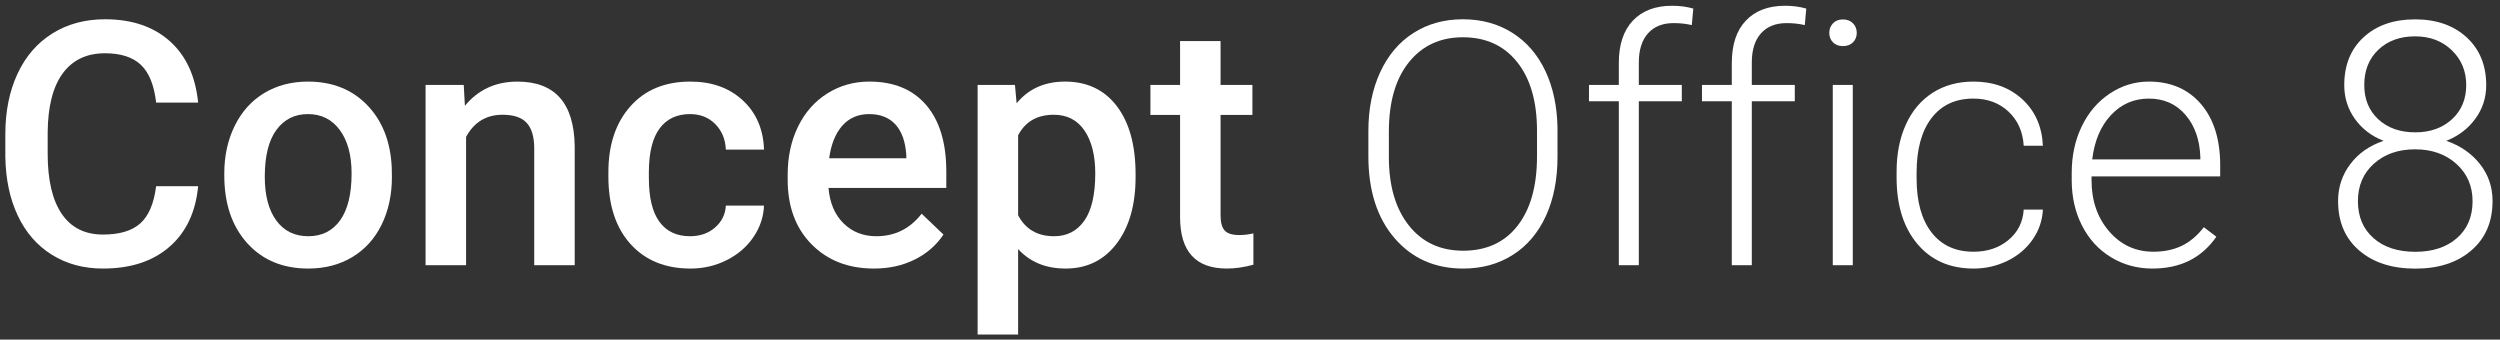 <?xml version="1.0" encoding="UTF-8"?>
<svg id="CO8" xmlns="http://www.w3.org/2000/svg" width="146.618" height="19.915" version="1.1" viewBox="0 0 146.618 19.915">
  <rect x="0" y="0" width="146.618" height="19.915" fill="#333333" stroke="none"/>
  <!-- Generator: Adobe Illustrator 29.5.0, SVG Export Plug-In . SVG Version: 2.1.0 Build 137)  -->
  <defs>
    <style>
      .st0 {
        fill: #fff;
      }
    </style>
  </defs>
  <path class="st0" d="M11.62,10.922c-.143,1.518-.704,2.702-1.681,3.552s-2.277,1.276-3.899,1.276c-1.134,0-2.132-.269-2.995-.807-.864-.537-1.53-1.301-1.999-2.291-.469-.99-.713-2.14-.733-3.45v-1.329c0-1.342.238-2.524.714-3.547.475-1.023,1.158-1.811,2.047-2.365.889-.554,1.917-.831,3.083-.831,1.57,0,2.834.425,3.792,1.275.958.851,1.515,2.054,1.671,3.611h-2.463c-.117-1.022-.415-1.76-.894-2.213-.479-.453-1.181-.679-2.106-.679-1.075,0-1.9.393-2.477,1.178-.577.786-.871,1.939-.884,3.458v1.262c0,1.539.275,2.712.825,3.521.551.809,1.357,1.213,2.419,1.213.971,0,1.7-.218,2.189-.655.489-.436.798-1.163.928-2.179h2.463Z"/>
  <path class="st0" d="M15.529,10.375c0,1.088.224,1.94.674,2.556.45.615,1.075.923,1.876.923.802,0,1.425-.313,1.872-.938.446-.625.669-1.541.669-2.746,0-1.068-.23-1.915-.689-2.541-.459-.625-1.083-.938-1.871-.938-.776,0-1.391.308-1.847.924-.456.615-.684,1.535-.684,2.76M13.154,10.17c0-1.036.205-1.969.616-2.8.41-.83.987-1.469,1.729-1.915.743-.446,1.596-.67,2.561-.67,1.426,0,2.584.46,3.474,1.378.889.919,1.369,2.137,1.441,3.655l.01.557c0,1.043-.2,1.974-.601,2.795-.401.821-.974,1.456-1.72,1.906-.746.449-1.608.674-2.585.674-1.492,0-2.686-.497-3.581-1.49-.896-.994-1.344-2.318-1.344-3.973v-.117Z"/>
  <path class="st0" d="M27.197,4.981l.068,1.222c.782-.945,1.808-1.417,3.079-1.417,2.202,0,3.322,1.26,3.361,3.781v6.988h-2.374v-6.851c0-.671-.145-1.168-.435-1.49-.29-.322-.764-.484-1.422-.484-.958,0-1.671.434-2.14,1.3v7.525h-2.375V4.981h2.238Z"/>
  <path class="st0" d="M40.468,13.854c.593,0,1.085-.173,1.476-.518.391-.345.599-.772.625-1.28h2.238c-.026.658-.231,1.272-.616,1.842-.384.57-.905,1.021-1.563,1.353-.658.333-1.368.499-2.131.499-1.479,0-2.651-.479-3.518-1.437-.866-.957-1.299-2.28-1.299-3.967v-.245c0-1.609.43-2.897,1.29-3.865.859-.967,2.032-1.451,3.518-1.451,1.257,0,2.281.367,3.073,1.1s1.207,1.695,1.246,2.887h-2.238c-.026-.606-.233-1.104-.62-1.495-.388-.391-.882-.586-1.481-.586-.769,0-1.362.278-1.779.835-.417.557-.628,1.403-.635,2.536v.381c0,1.147.207,2.002.621,2.566.413.563,1.011.845,1.793.845"/>
  <path class="st0" d="M50.974,6.691c-.652,0-1.178.228-1.579.684-.4.456-.656,1.091-.767,1.906h4.525v-.176c-.052-.795-.264-1.396-.635-1.803-.372-.407-.886-.611-1.544-.611M51.257,15.75c-1.505,0-2.725-.474-3.66-1.422s-1.402-2.21-1.402-3.787v-.293c0-1.055.203-1.998.611-2.829.407-.831.978-1.477,1.715-1.94.736-.462,1.557-.694,2.462-.694,1.44,0,2.553.46,3.338,1.378.785.919,1.177,2.219,1.177,3.899v.958h-6.909c.072.873.363,1.564.875,2.072.511.508,1.154.762,1.93.762,1.088,0,1.974-.44,2.658-1.319l1.28,1.221c-.423.632-.989,1.123-1.695,1.471-.707.349-1.5.523-2.38.523"/>
  <path class="st0" d="M64.234,10.17c0-1.056-.21-1.893-.63-2.512-.42-.619-1.021-.928-1.803-.928-.971,0-1.668.401-2.091,1.202v4.691c.429.821,1.133,1.231,2.11,1.231.756,0,1.347-.305,1.774-.914.427-.609.64-1.532.64-2.77M66.599,10.375c0,1.635-.371,2.94-1.114,3.914-.743.974-1.739,1.461-2.99,1.461-1.16,0-2.088-.381-2.785-1.144v5.014h-2.375V4.981h2.189l.098,1.075c.697-.847,1.645-1.271,2.843-1.271,1.29,0,2.302.481,3.035,1.442.733.961,1.099,2.295,1.099,4.001v.147Z"/>
  <path class="st0" d="M71.583,2.41v2.57h1.867v1.759h-1.867v5.903c0,.404.08.695.239.874.16.18.445.269.856.269.273,0,.55-.032.83-.098v1.838c-.541.149-1.062.224-1.563.224-1.825,0-2.737-1.006-2.737-3.019v-5.991h-1.739v-1.759h1.739v-2.57h2.375Z"/>
  <path class="st0" d="M90.141,7.668c0-1.713-.388-3.055-1.163-4.026-.775-.971-1.837-1.456-3.186-1.456-1.322,0-2.376.487-3.161,1.461-.785.974-1.178,2.334-1.178,4.08v1.485c0,1.687.391,3.025,1.173,4.012.782.987,1.844,1.48,3.186,1.48,1.361,0,2.423-.487,3.186-1.461.762-.974,1.143-2.331,1.143-4.07v-1.505ZM91.343,9.212c0,1.31-.226,2.459-.679,3.45-.453.99-1.1,1.752-1.94,2.286-.84.535-1.811.802-2.912.802-1.661,0-3.004-.595-4.026-1.784-1.023-1.189-1.535-2.793-1.535-4.813v-1.465c0-1.297.23-2.445.689-3.445.46-1,1.11-1.769,1.95-2.307.84-.537,1.808-.806,2.902-.806,1.095,0,2.061.264,2.898.792s1.484,1.274,1.94,2.238c.456.964.693,2.081.713,3.352v1.7Z"/>
  <path class="st0" d="M94.939,15.554V5.938h-1.749v-.958h1.749v-1.28c0-1.081.275-1.912.826-2.492.55-.58,1.317-.87,2.301-.87.443,0,.857.055,1.241.165l-.088.969c-.326-.078-.681-.117-1.065-.117-.645,0-1.147.201-1.505.602-.358.402-.537.972-.537,1.71v1.313h2.521v.958h-2.521v9.616h-1.173Z"/>
  <path class="st0" d="M101.565,15.554V5.938h-1.749v-.958h1.749v-1.28c0-1.081.275-1.912.826-2.492.55-.58,1.317-.87,2.301-.87.443,0,.857.055,1.241.165l-.088.969c-.326-.078-.681-.117-1.065-.117-.645,0-1.147.201-1.505.602-.358.402-.537.972-.537,1.71v1.313h2.521v.958h-2.521v9.616h-1.173Z"/>
  <path class="st0" d="M108.66,15.555h-1.173V4.981h1.173v10.574ZM107.282,1.927c0-.22.072-.406.215-.558.143-.152.339-.229.586-.229.248,0,.445.077.592.229.146.152.219.338.219.558s-.073.405-.219.554c-.147.149-.344.223-.592.223-.247,0-.443-.074-.586-.223-.143-.149-.215-.334-.215-.554"/>
  <path class="st0" d="M115.745,14.763c.814,0,1.497-.23,2.047-.689.551-.459.849-1.054.894-1.783h1.124c-.032.645-.234,1.233-.606,1.763-.371.532-.864.947-1.48,1.246-.616.3-1.275.45-1.979.45-1.388,0-2.487-.482-3.298-1.446-.811-.964-1.217-2.261-1.217-3.89v-.352c0-1.042.182-1.964.547-2.765.365-.801.888-1.42,1.569-1.857.681-.436,1.477-.655,2.389-.655,1.16,0,2.116.346,2.868,1.036.753.691,1.155,1.6,1.207,2.727h-1.124c-.052-.828-.35-1.495-.894-2.004-.544-.508-1.229-.762-2.057-.762-1.055,0-1.875.381-2.458,1.144-.583.762-.874,1.83-.874,3.205v.342c0,1.348.291,2.401.874,3.156.583.756,1.406,1.134,2.468,1.134"/>
  <path class="st0" d="M126.025,5.782c-.879,0-1.621.323-2.223.968-.603.645-.969,1.511-1.1,2.599h6.343v-.127c-.033-1.016-.323-1.844-.87-2.482-.547-.639-1.264-.958-2.15-.958M126.24,15.75c-.899,0-1.712-.221-2.438-.665-.727-.442-1.292-1.06-1.696-1.851-.404-.792-.606-1.68-.606-2.663v-.421c0-1.016.197-1.931.592-2.746.394-.814.943-1.454,1.646-1.92.704-.466,1.466-.699,2.287-.699,1.283,0,2.301.439,3.054,1.315.752.876,1.129,2.073,1.129,3.591v.655h-7.545v.225c0,1.198.344,2.197,1.031,2.995.688.798,1.552,1.197,2.595,1.197.625,0,1.177-.114,1.656-.342.479-.228.914-.593,1.305-1.095l.733.557c-.86,1.245-2.108,1.867-3.743,1.867"/>
  <path class="st0" d="M144.637,4.985c0-.814-.282-1.493-.845-2.037-.564-.544-1.282-.816-2.155-.816-.886,0-1.604.262-2.155.786-.55.525-.825,1.214-.825,2.067,0,.834.275,1.505.825,2.013.551.508,1.272.763,2.165.763.879,0,1.598-.256,2.155-.768.557-.511.835-1.18.835-2.008M145.009,11.797c0-.886-.316-1.614-.948-2.185-.632-.57-1.44-.855-2.424-.855s-1.788.281-2.414.841c-.625.56-.938,1.293-.938,2.199,0,.905.303,1.627.909,2.164.606.538,1.427.806,2.463.806,1.01,0,1.821-.267,2.433-.801.612-.534.919-1.257.919-2.169M145.81,4.995c0,.736-.215,1.396-.645,1.979-.43.583-.997,1.011-1.7,1.285.821.28,1.478.733,1.974,1.358.495.626.742,1.349.742,2.17,0,1.218-.413,2.184-1.241,2.897-.827.714-1.922,1.07-3.283,1.07-1.375,0-2.474-.355-3.298-1.065-.825-.71-1.237-1.677-1.237-2.902,0-.808.238-1.528.714-2.16.475-.632,1.127-1.088,1.954-1.368-.703-.274-1.264-.702-1.681-1.285-.417-.583-.625-1.243-.625-1.979,0-1.179.379-2.117,1.138-2.814.759-.698,1.764-1.046,3.015-1.046s2.259.352,3.025,1.055c.765.704,1.148,1.639,1.148,2.805"/>
</svg>